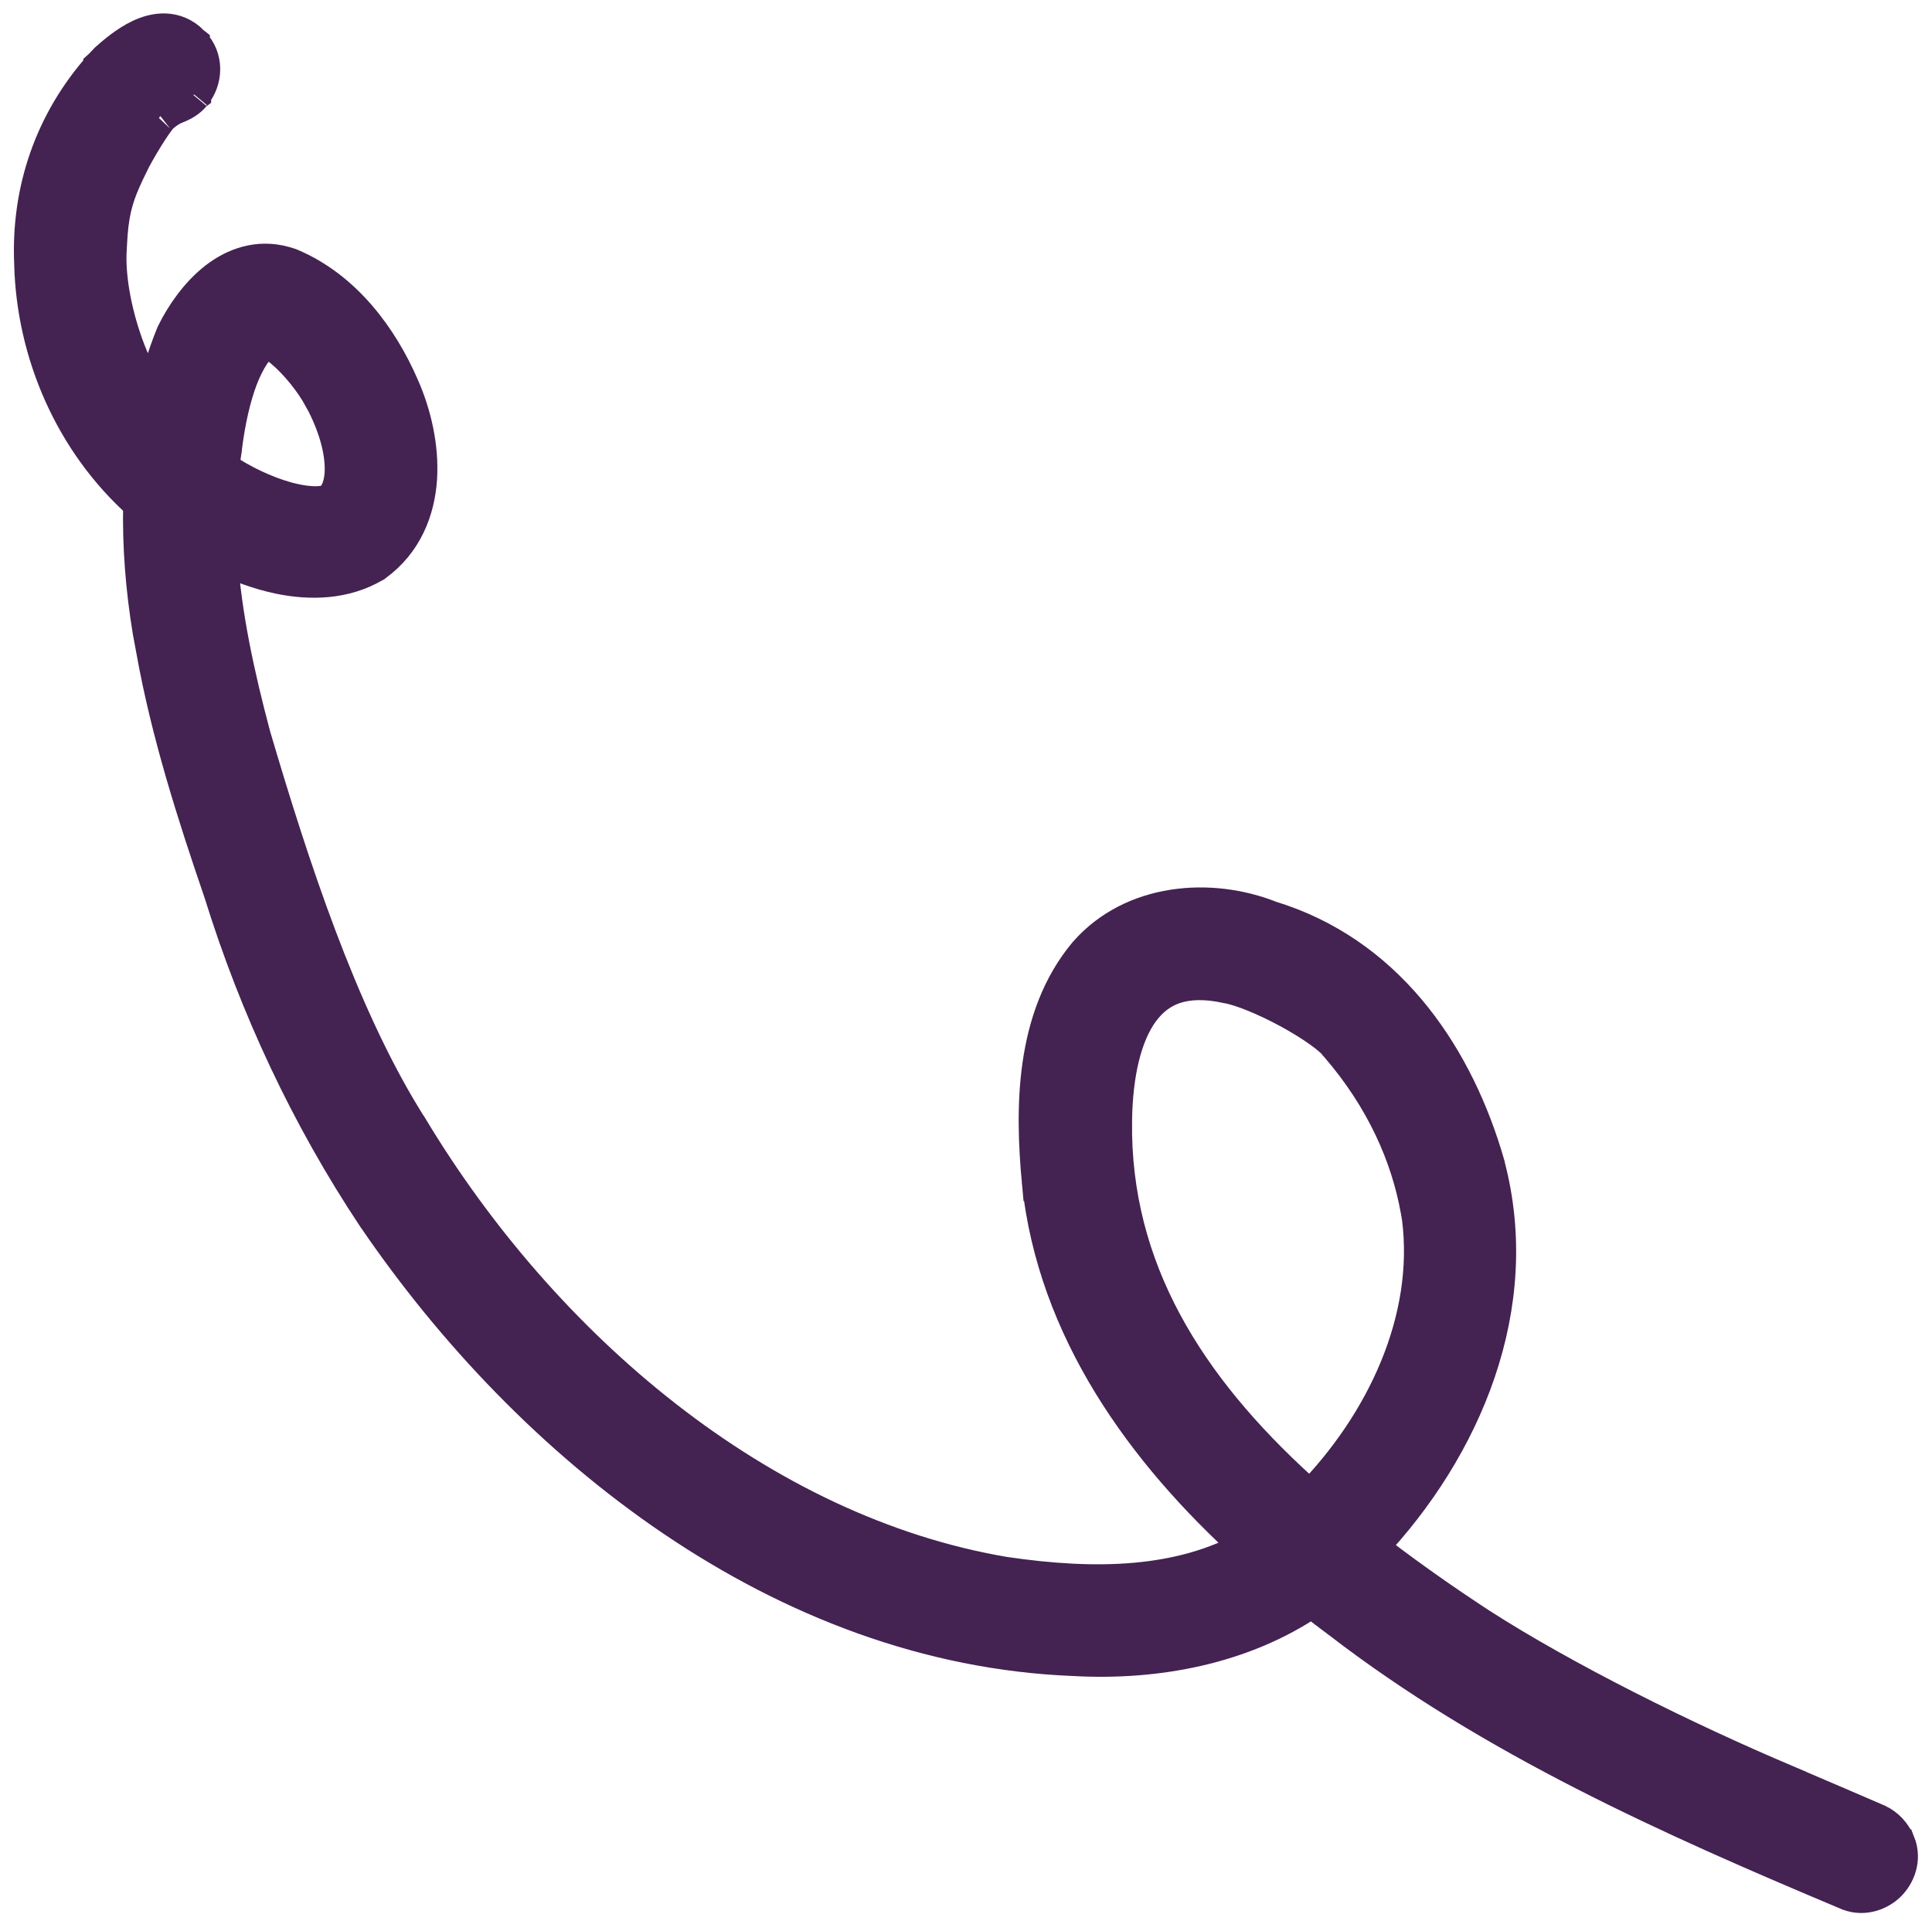 <svg width="109" height="108" viewBox="0 0 109 108" fill="none" xmlns="http://www.w3.org/2000/svg">
<path d="M9.31 1.758C9.85 1.775 10.37 1.984 10.8 2.424C10.8 2.429 10.81 2.434 10.81 2.439C10.82 2.448 10.83 2.455 10.84 2.463V2.465C11.64 3.282 11.57 4.524 10.92 5.302C10.92 5.308 10.91 5.315 10.91 5.321C10.9 5.329 10.89 5.337 10.89 5.345V5.344C10.63 5.657 10.31 5.819 10.1 5.912C10 5.959 9.88 6.005 9.82 6.031C9.75 6.058 9.71 6.077 9.68 6.092C9.6 6.141 9.53 6.188 9.48 6.221C9.45 6.24 9.42 6.257 9.4 6.27C9.26 6.384 9.15 6.463 9.06 6.536C9.1 6.506 9.05 6.538 8.9 6.739C8.77 6.907 8.62 7.13 8.45 7.387C8.12 7.898 7.77 8.498 7.52 8.964C7.01 9.984 6.71 10.659 6.51 11.359C6.36 11.886 6.26 12.452 6.2 13.217L6.15 14.055V14.068C6.06 15.523 6.38 17.472 7.06 19.395C7.48 20.564 8.02 21.682 8.64 22.645C8.92 21.374 9.29 20.117 9.79 18.89L9.81 18.856L9.82 18.823C10.33 17.789 11.14 16.6 12.2 15.775C13.22 14.983 14.55 14.485 16.04 14.898L16.35 14.994L16.37 15.003L16.4 15.015C19.43 16.294 21.47 19.089 22.65 21.81C23.33 23.341 23.77 25.2 23.66 26.989C23.54 28.797 22.84 30.6 21.16 31.821L21.12 31.852L21.07 31.878C19.43 32.827 17.55 32.883 15.78 32.521C14.62 32.282 13.47 31.851 12.4 31.331C12.62 34.724 13.38 38.162 14.27 41.513C16.48 49.019 19.14 57.058 22.75 62.999L23.1 63.568L23.11 63.578L23.12 63.587C30.57 75.997 42.85 86.501 56.66 88.838C61.83 89.603 66.59 89.482 70.49 87.307C64.5 81.875 59.53 75.008 58.65 66.698V66.686L59.64 66.593L58.65 66.685C58.27 62.596 58.24 57.44 61.28 53.805L61.29 53.795L61.3 53.785C63.9 50.828 68.28 50.479 71.67 51.828C78.09 53.788 81.91 59.267 83.73 65.139L83.9 65.711V65.719V65.728C86.02 73.687 82.61 81.673 77.28 87.316C79 88.648 80.8 89.932 82.66 91.173V91.175C87.03 94.112 93.77 97.553 99.73 100.133L100.91 100.637V100.641C102.56 101.352 104.26 102.068 105.9 102.782L105.91 102.789L105.93 102.796C106.45 103.042 106.84 103.469 107.05 103.991L107.06 103.995C107.43 104.919 107.05 105.824 106.49 106.35C105.92 106.87 105.01 107.162 104.13 106.737C94.24 102.578 84.23 98.118 75.58 91.462V91.461C75.05 91.071 74.53 90.669 74.01 90.26C70.11 92.932 65.21 93.829 60.6 93.57C44.14 92.932 29.96 81.573 21.17 68.678L21.16 68.668C17.39 63 14.5 56.807 12.5 50.369C10.98 45.927 9.52 41.37 8.68 36.689L8.48 35.612C8.09 33.244 7.89 30.806 7.95 28.384C4.08 24.94 1.92 19.912 1.8 14.872C1.62 10.728 2.96 6.868 5.7 3.778V3.769L5.71 3.76L5.99 3.467L6.02 3.433L6.05 3.402C6.44 3.054 7.14 2.448 7.91 2.084C8.3 1.9 8.79 1.741 9.31 1.758ZM69.21 55.612C67.96 55.336 66.99 55.398 66.23 55.655C65.49 55.91 64.89 56.381 64.4 57.048C63.4 58.423 62.91 60.611 62.87 63.181V64.02C63.03 72.331 67.51 78.883 73.92 84.555C78.06 80.318 80.83 74.475 80.09 68.696L80.02 68.297C79.47 65.207 78.04 61.964 75.46 58.981L75.44 58.959L75.43 58.936C75.29 58.755 74.97 58.464 74.46 58.102C73.97 57.754 73.37 57.384 72.73 57.035C71.41 56.32 70.06 55.763 69.26 55.621L69.23 55.617L69.21 55.612ZM12.65 25.327C12.59 25.722 12.53 26.087 12.49 26.447C13.68 27.247 14.96 27.842 16.1 28.164C16.74 28.346 17.31 28.433 17.78 28.435C18.22 28.437 18.51 28.356 18.67 28.269C19 28.013 19.33 27.438 19.32 26.401C19.31 25.353 18.96 23.979 18.13 22.443L18.12 22.437C17.64 21.545 16.78 20.464 15.95 19.766C15.53 19.412 15.2 19.225 14.99 19.163L14.9 19.23C14.45 19.579 13.97 20.267 13.55 21.343C13.15 22.401 12.84 23.745 12.65 25.289V25.308V25.327Z" fill="#442252" stroke="#442252" stroke-width="2"/>
</svg>
